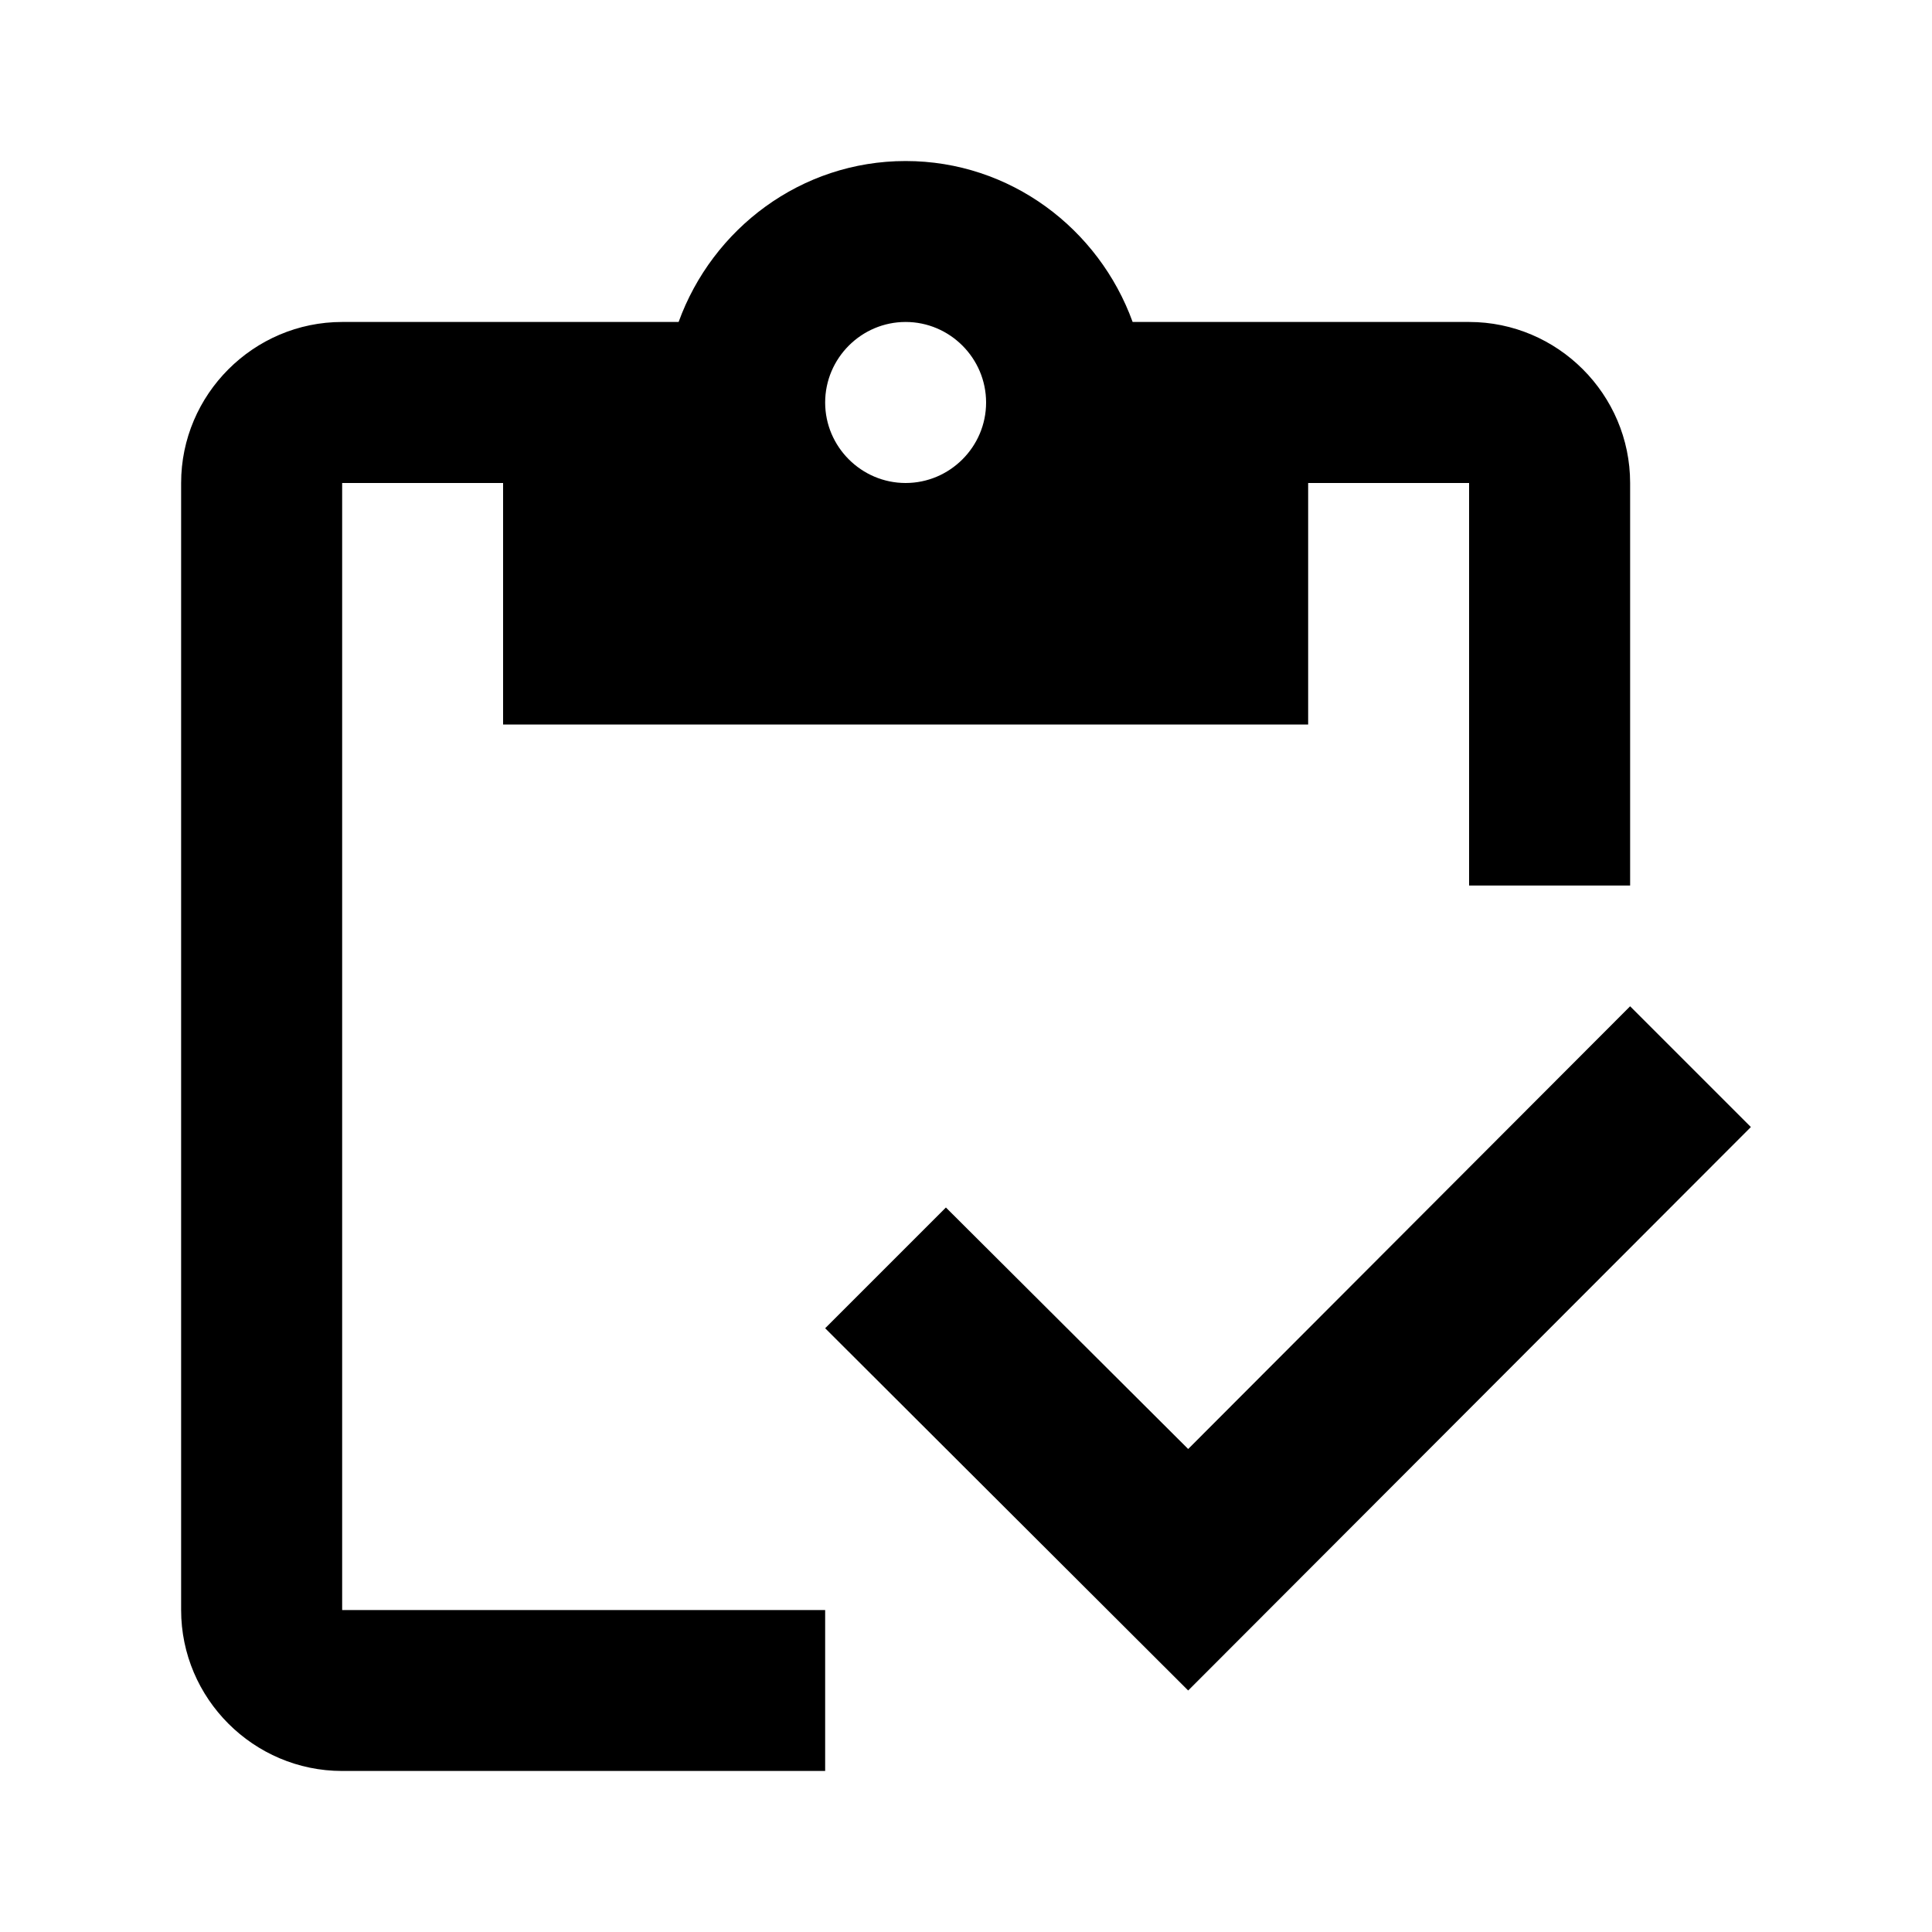 <svg width="20" height="20" viewBox="0 0 20 20" fill="none" xmlns="http://www.w3.org/2000/svg">
<path d="M3.542 5H5.208V7.5H13.542V5H15.208V9.167H16.875V5C16.875 4.083 16.125 3.333 15.208 3.333H11.725C11.375 2.367 10.458 1.667 9.375 1.667C8.292 1.667 7.375 2.367 7.025 3.333H3.542C2.625 3.333 1.875 4.083 1.875 5V16.667C1.875 17.583 2.625 18.333 3.542 18.333H8.542V16.667H3.542V5ZM9.375 3.333C9.833 3.333 10.208 3.708 10.208 4.167C10.208 4.625 9.833 5 9.375 5C8.917 5 8.542 4.625 8.542 4.167C8.542 3.708 8.917 3.333 9.375 3.333Z" fill="black"/>
<path d="M16.875 10.417L12.3 15L9.792 12.5L8.542 13.75L12.3 17.5L18.125 11.667L16.875 10.417Z" fill="black"/>
</svg>
